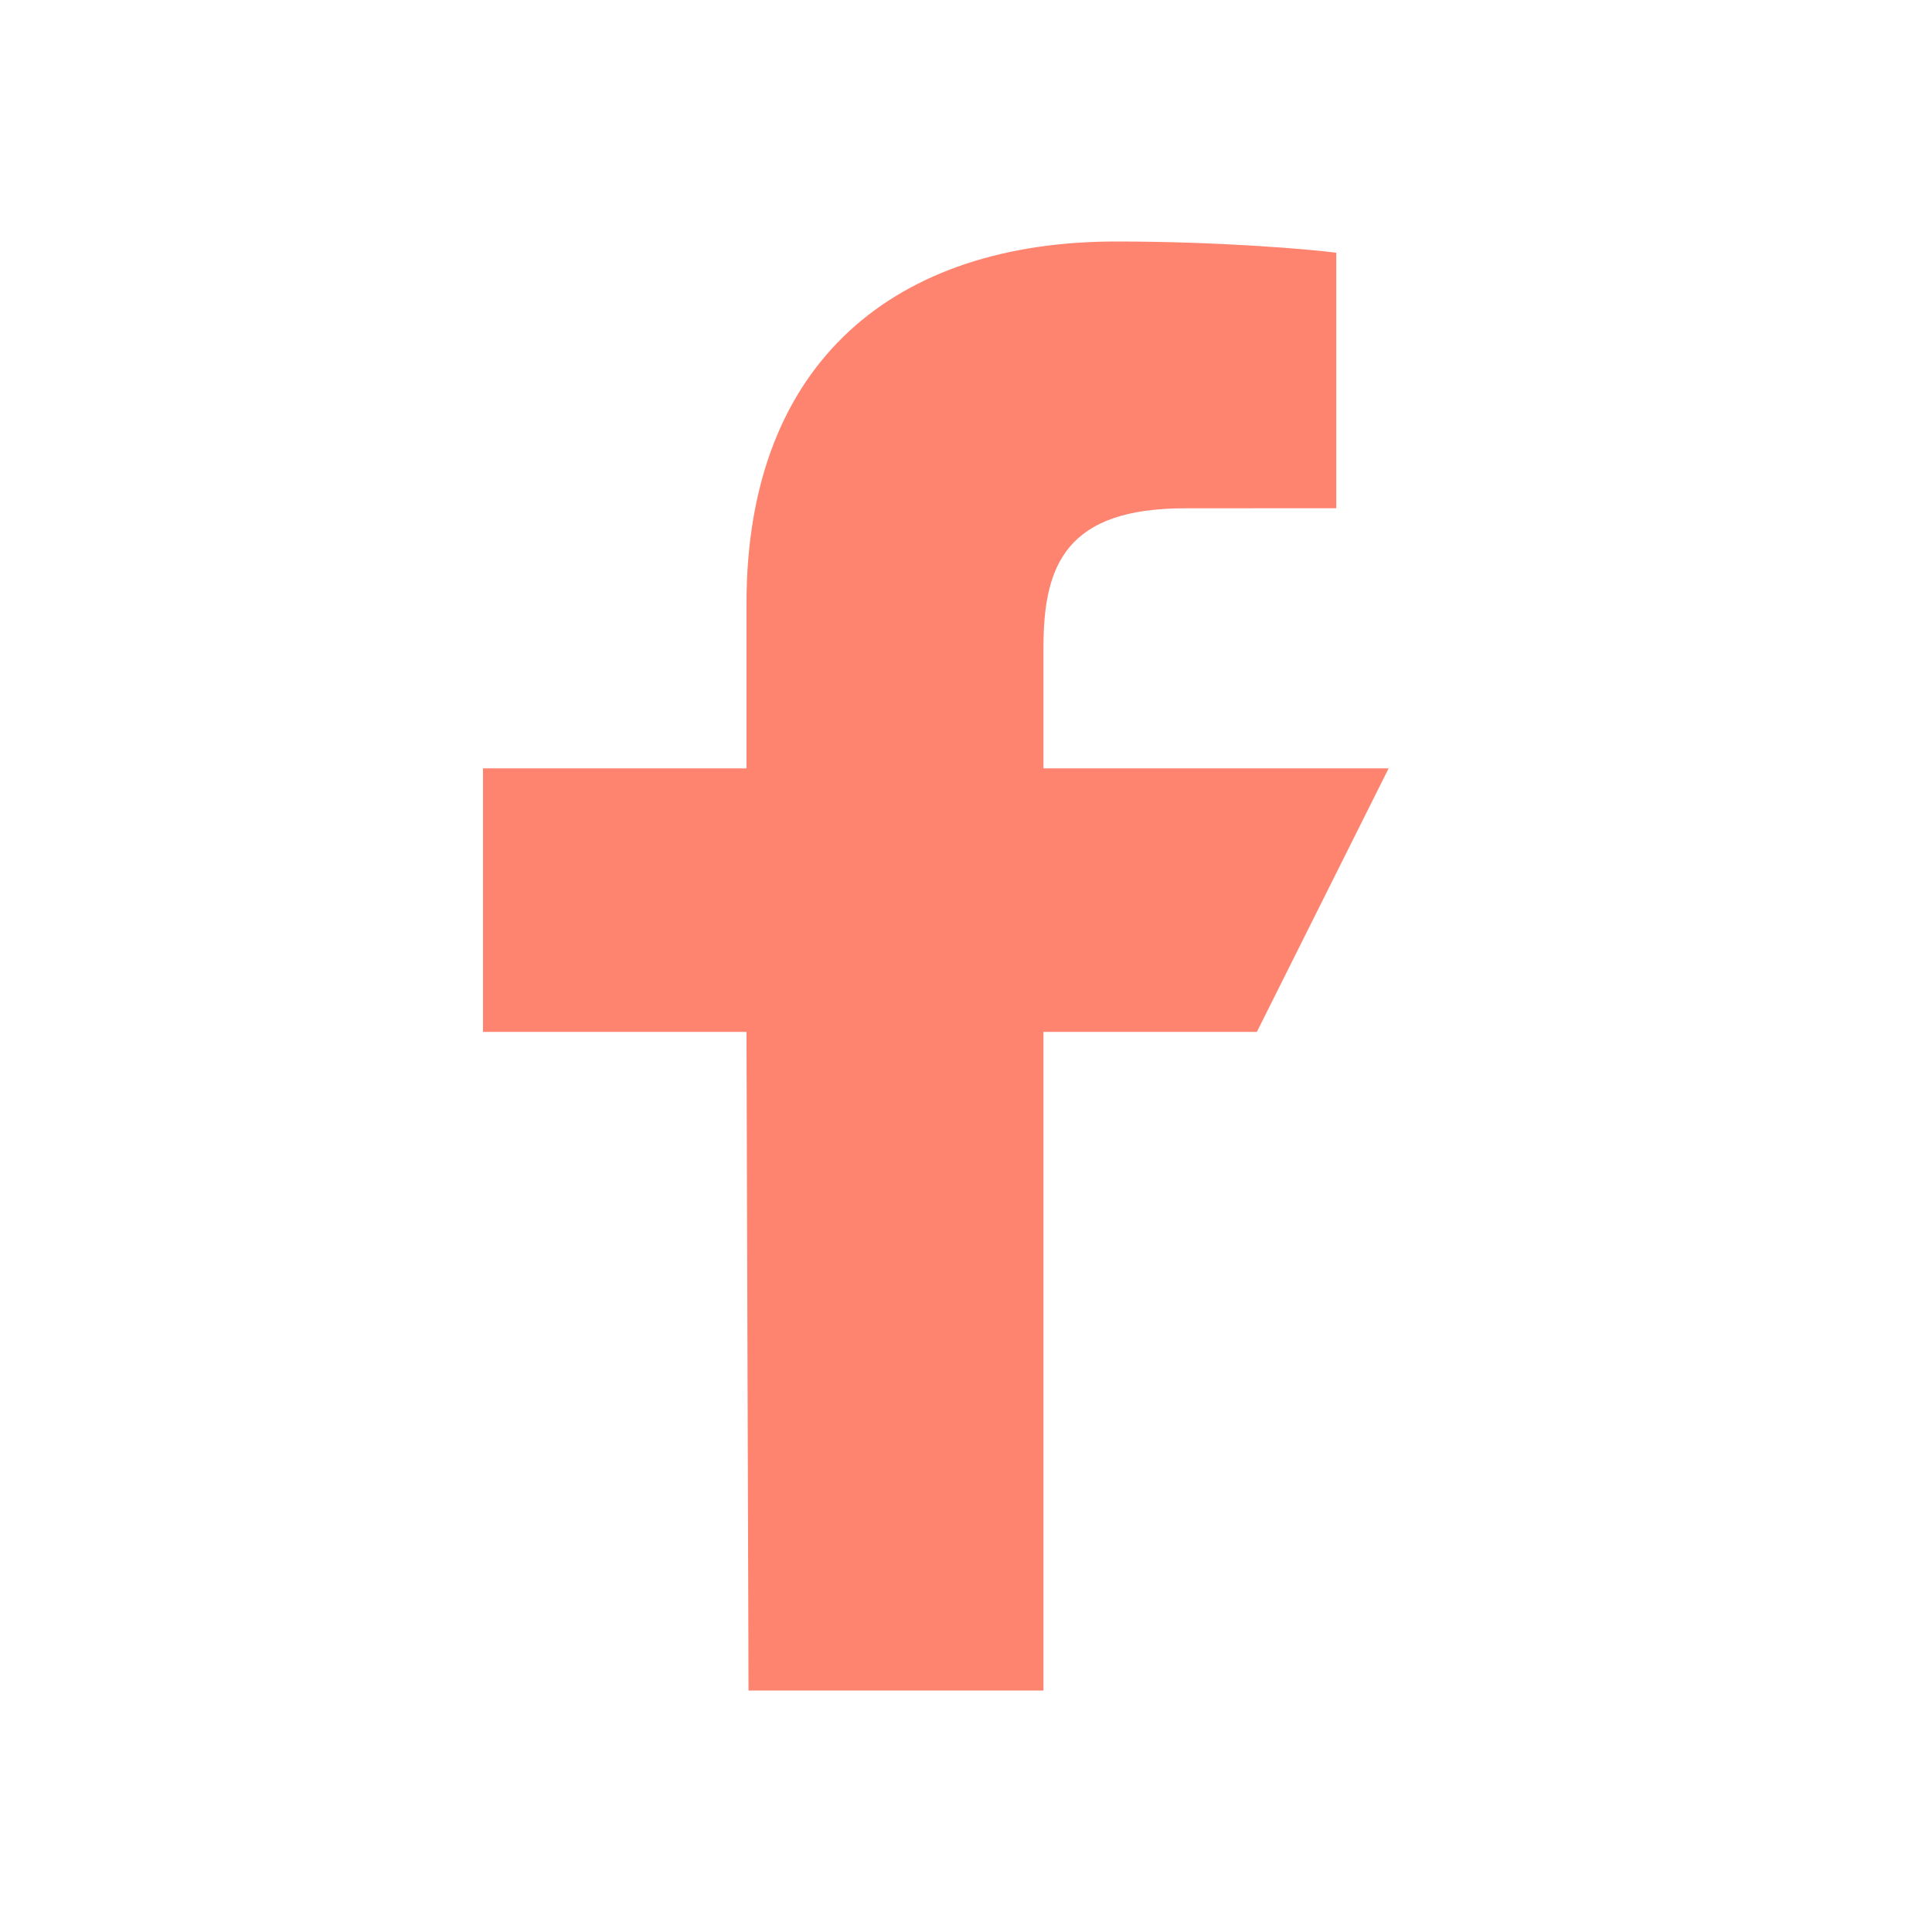 <svg width="32" height="32" viewBox="0 0 32 32" fill="none" xmlns="http://www.w3.org/2000/svg">
<path fill-rule="evenodd" clip-rule="evenodd" d="M12.398 28L12.364 17.091H8V12.727H12.364V10C12.364 5.951 14.871 4 18.483 4C20.213 4 21.7 4.129 22.133 4.186V8.418L19.628 8.419C17.664 8.419 17.283 9.352 17.283 10.722V12.727H23L20.818 17.091H17.283V28H12.398Z" fill="#FF846F"/>
<mask id="mask0_510_538" style="mask-type:luminance" maskUnits="userSpaceOnUse" x="8" y="4" width="15" height="24">
<path fill-rule="evenodd" clip-rule="evenodd" d="M12.398 28L12.364 17.091H8V12.727H12.364V10C12.364 5.951 14.871 4 18.483 4C20.213 4 21.7 4.129 22.133 4.186V8.418L19.628 8.419C17.664 8.419 17.283 9.352 17.283 10.722V12.727H23L20.818 17.091H17.283V28H12.398Z" fill="white"/>
</mask>
<g mask="url(#mask0_510_538)">
</g>
</svg>
